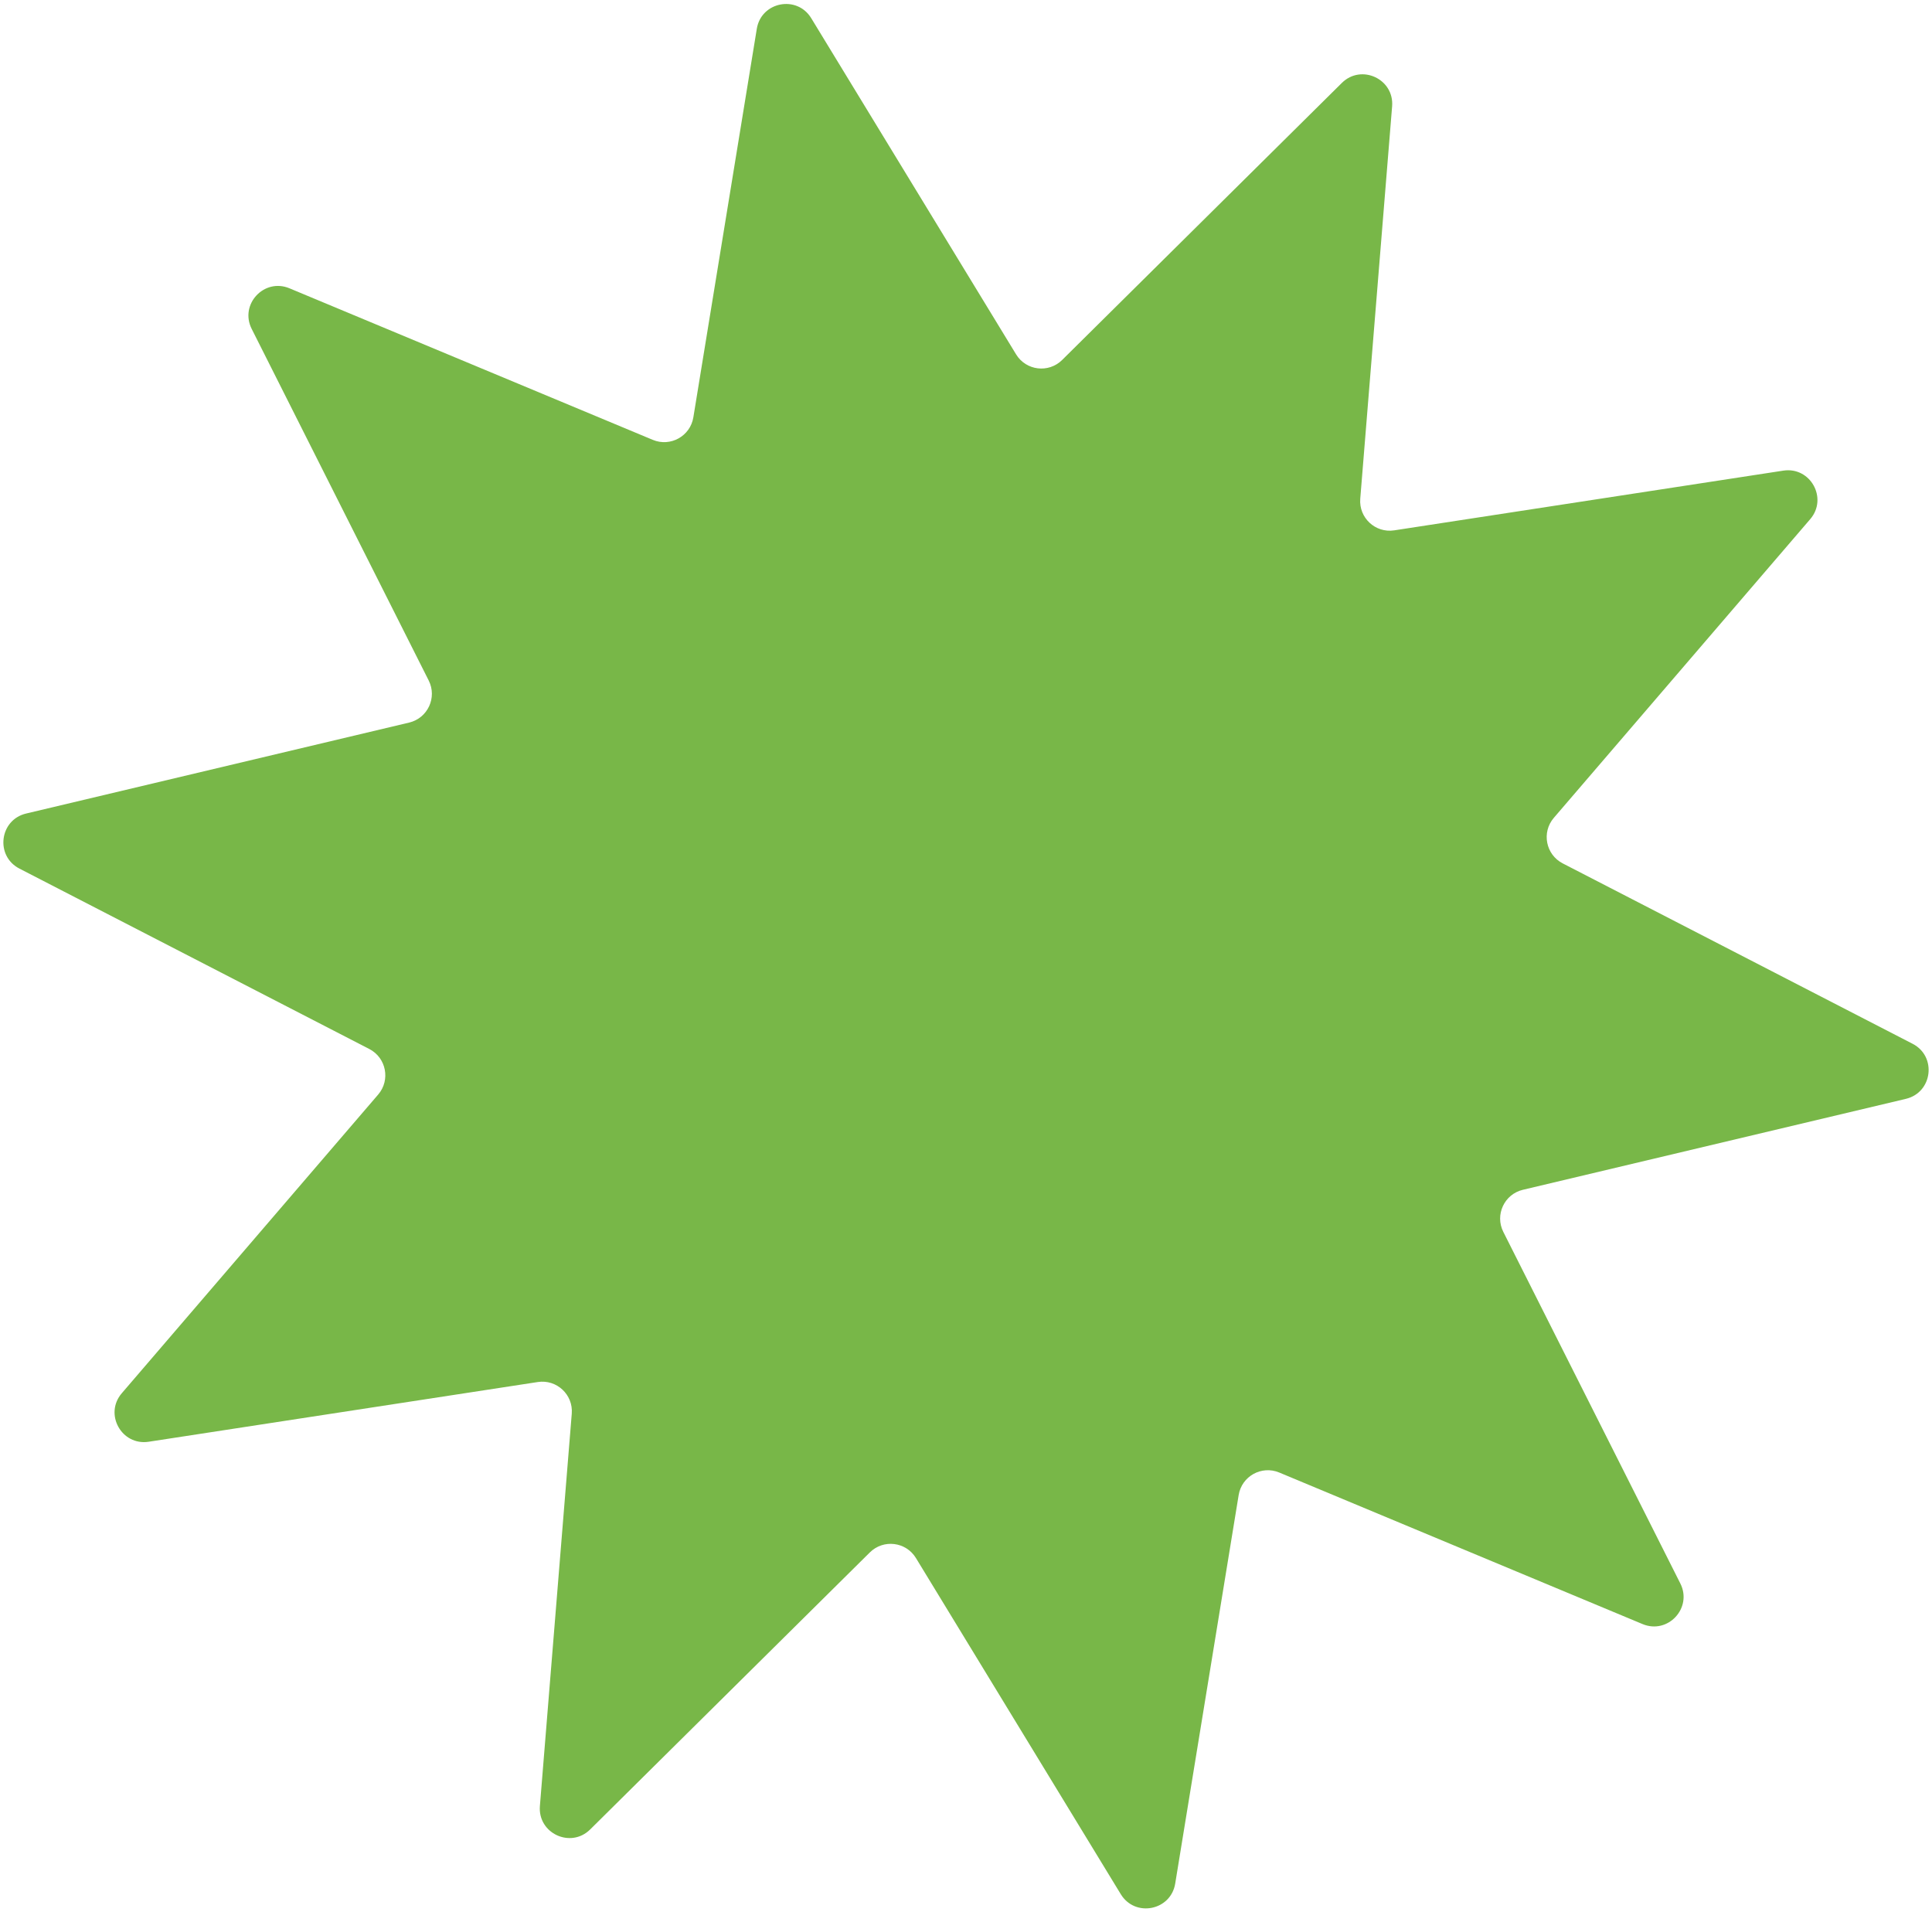 <?xml version="1.0" encoding="UTF-8"?> <svg xmlns="http://www.w3.org/2000/svg" width="196" height="194" viewBox="0 0 196 194" fill="none"> <path d="M76.777 2.922C77.225 0.174 80.85 -0.533 82.299 1.845L103.081 35.947C104.089 37.601 106.377 37.881 107.754 36.517L136.128 8.414C138.106 6.455 141.454 8.013 141.229 10.789L137.997 50.593C137.84 52.524 139.527 54.095 141.442 53.801L180.915 47.743C183.668 47.321 185.46 50.55 183.647 52.663L157.635 82.965C156.373 84.435 156.815 86.698 158.537 87.586L194.032 105.886C196.507 107.162 196.06 110.828 193.351 111.472L154.495 120.698C152.611 121.146 151.638 123.236 152.509 124.966L170.469 160.635C171.721 163.122 169.204 165.825 166.634 164.753L129.777 149.379C127.989 148.633 125.973 149.752 125.661 151.664L119.224 191.078C118.776 193.826 115.151 194.533 113.702 192.155L92.92 158.053C91.912 156.399 89.624 156.119 88.247 157.483L59.874 185.586C57.895 187.545 54.547 185.987 54.772 183.211L58.005 143.407C58.161 141.476 56.474 139.905 54.559 140.199L15.086 146.257C12.334 146.679 10.541 143.45 12.354 141.337L38.366 111.035C39.628 109.565 39.186 107.302 37.464 106.414L1.969 88.113C-0.506 86.837 -0.059 83.171 2.65 82.528L41.506 73.302C43.391 72.854 44.363 70.764 43.492 69.034L25.533 33.364C24.28 30.878 26.797 28.175 29.367 29.247L66.225 44.621C68.013 45.367 70.028 44.248 70.34 42.336L76.777 2.922Z" fill="#78B748"></path> </svg> 
